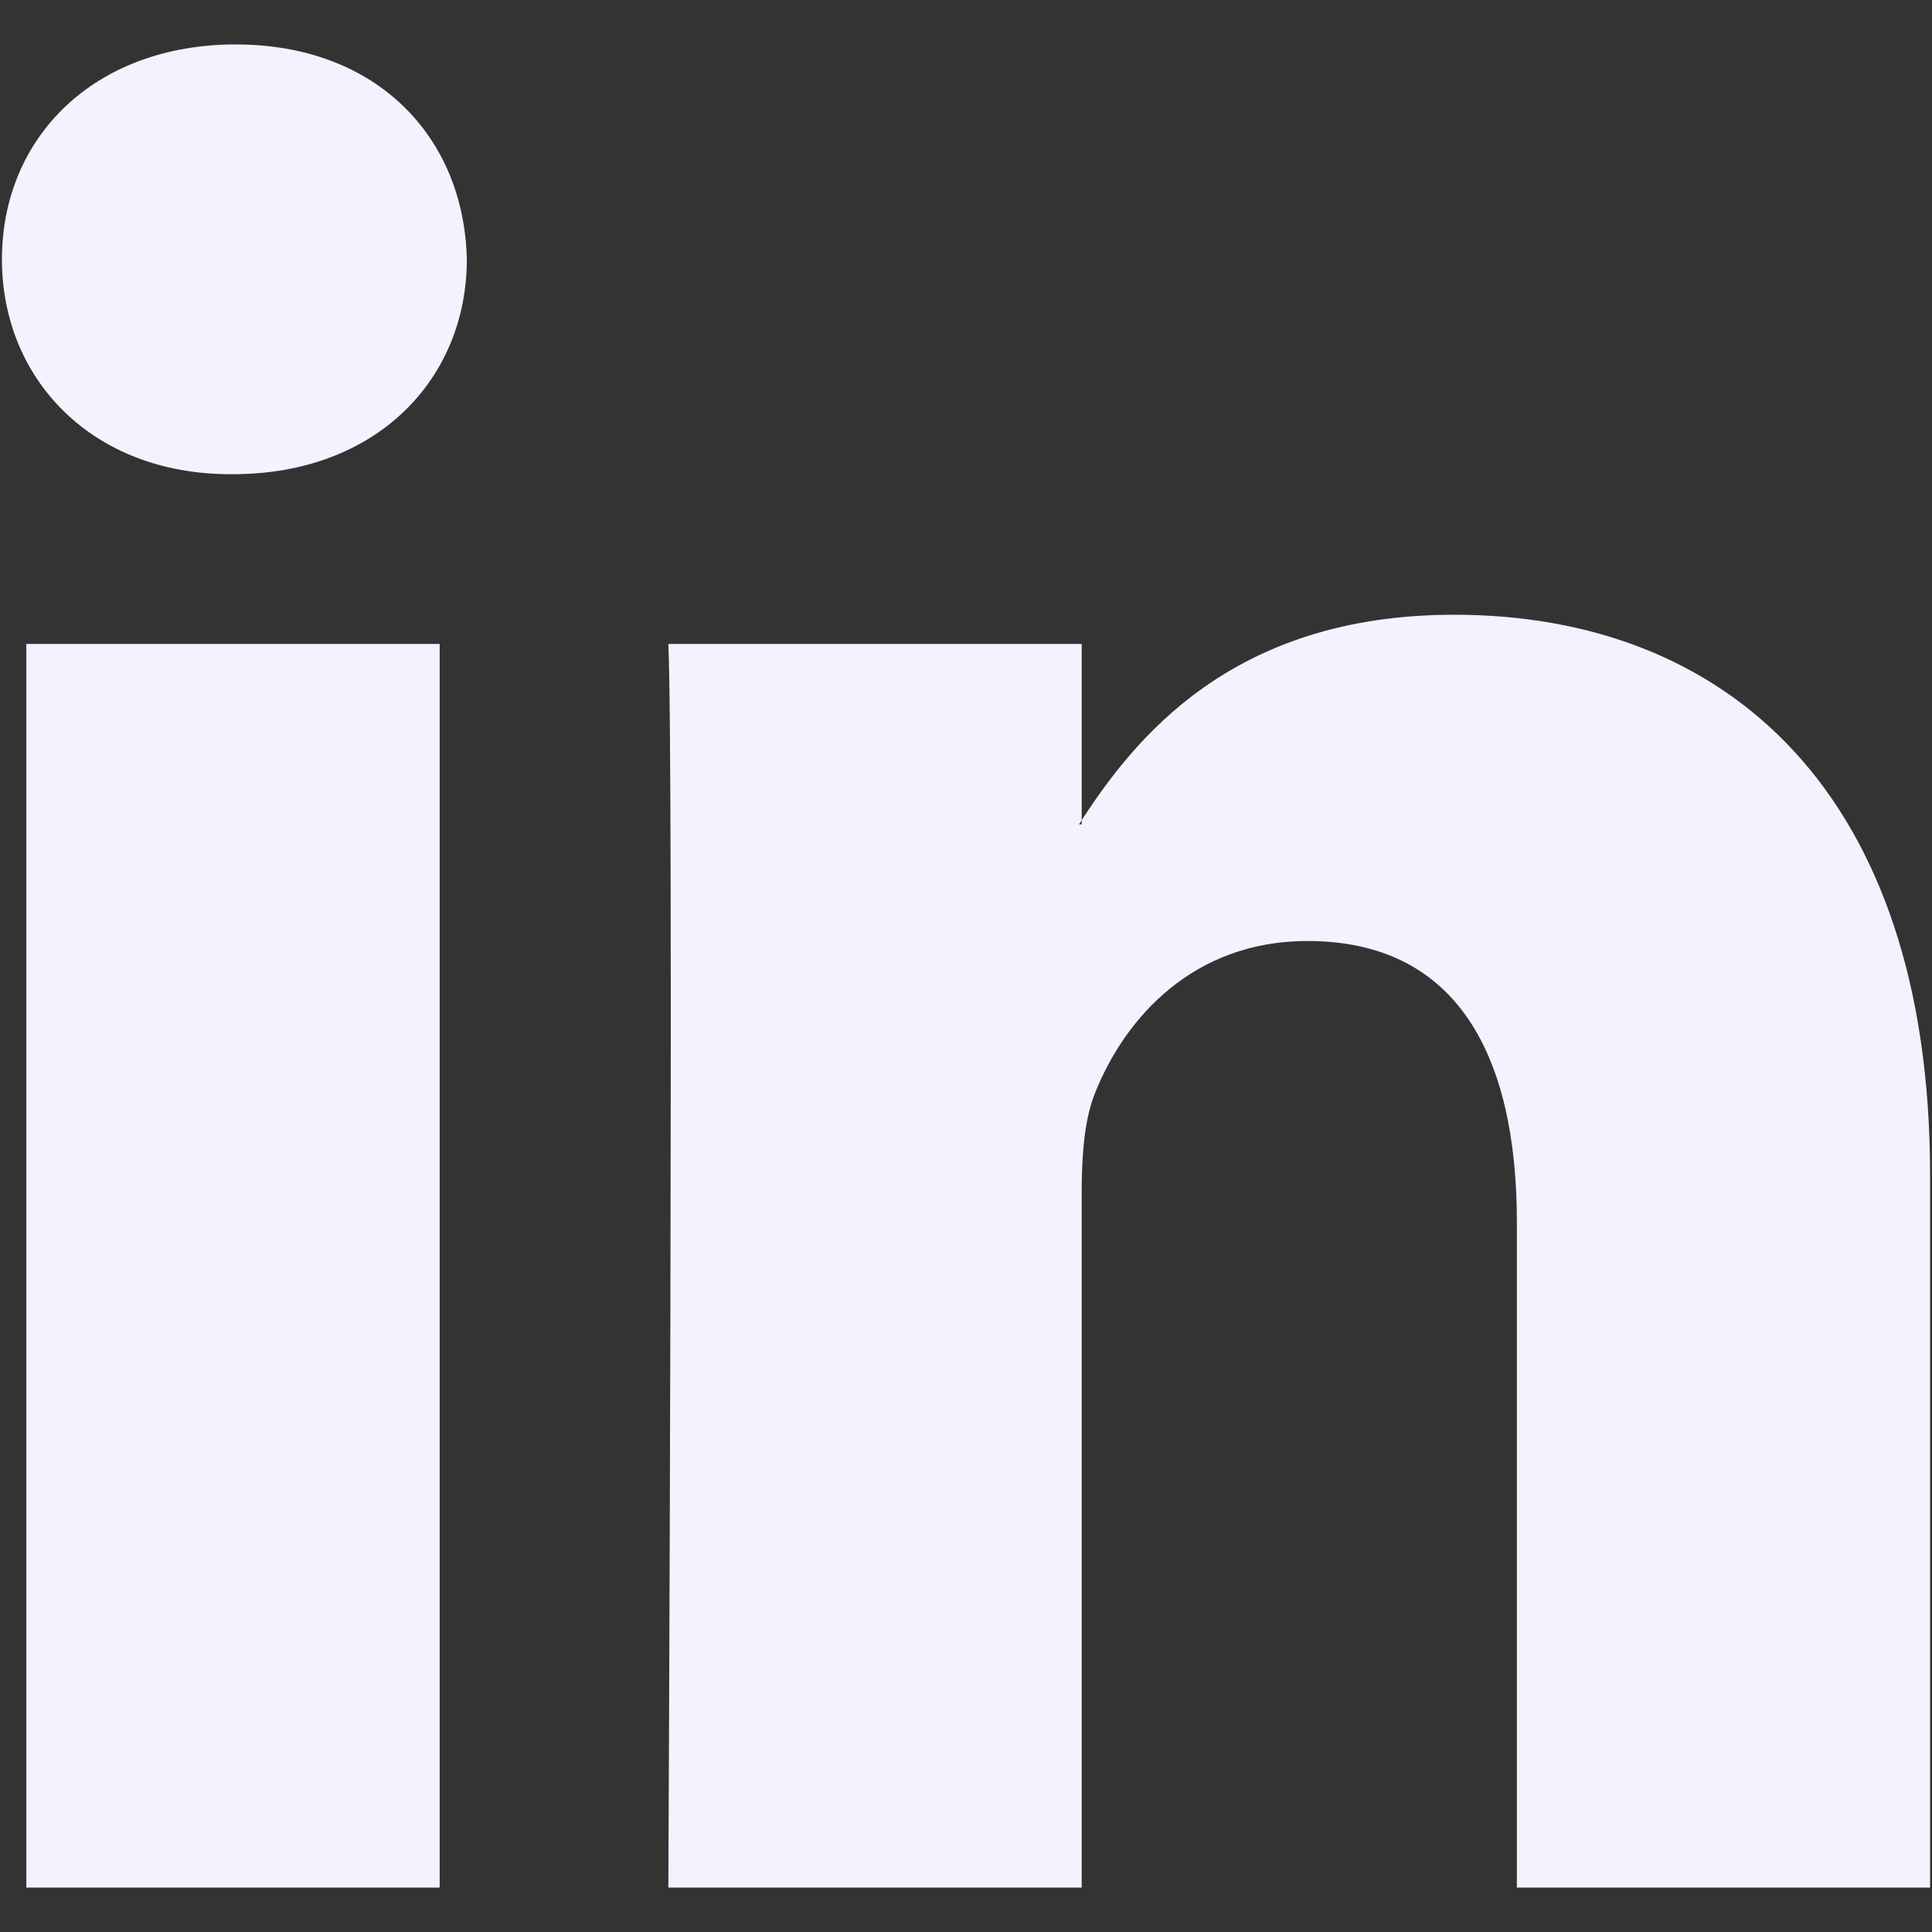 <svg width="16" height="16" viewBox="0 0 16 16" fill="none" xmlns="http://www.w3.org/2000/svg">
<rect x="0" y="0" width="16" height="16" fill="#333333" stroke="none"/>
<g id="linkedin-svgrepo-com 1" clip-path="url(#clip0_579_896)">
<g id="7935ec95c421cee6d86eb22ecd125aef">
<path id="Vector" fill-rule="evenodd" clip-rule="evenodd" d="M3.641 15.632V5.333H0.218V15.632H3.641V15.632ZM1.93 3.927C3.123 3.927 3.866 3.136 3.866 2.148C3.844 1.137 3.123 0.368 1.952 0.368C0.781 0.368 0.016 1.137 0.016 2.148C0.016 3.136 0.758 3.927 1.907 3.927L1.93 3.927ZM5.535 15.632C5.535 15.632 5.58 6.299 5.535 5.333H8.958V6.827H8.936C9.386 6.124 10.197 5.091 12.043 5.091C14.296 5.091 15.984 6.563 15.984 9.727V15.632H12.562V10.122C12.562 8.738 12.066 7.793 10.827 7.793C9.882 7.793 9.318 8.43 9.071 9.046C8.98 9.265 8.958 9.573 8.958 9.88V15.632H5.535Z" fill="#F2F3FE"/>
</g>
</g>
<defs>
<clipPath id="clip0_579_896">
<rect width="16" height="16" fill="white"/>
</clipPath>
</defs>
</svg>
